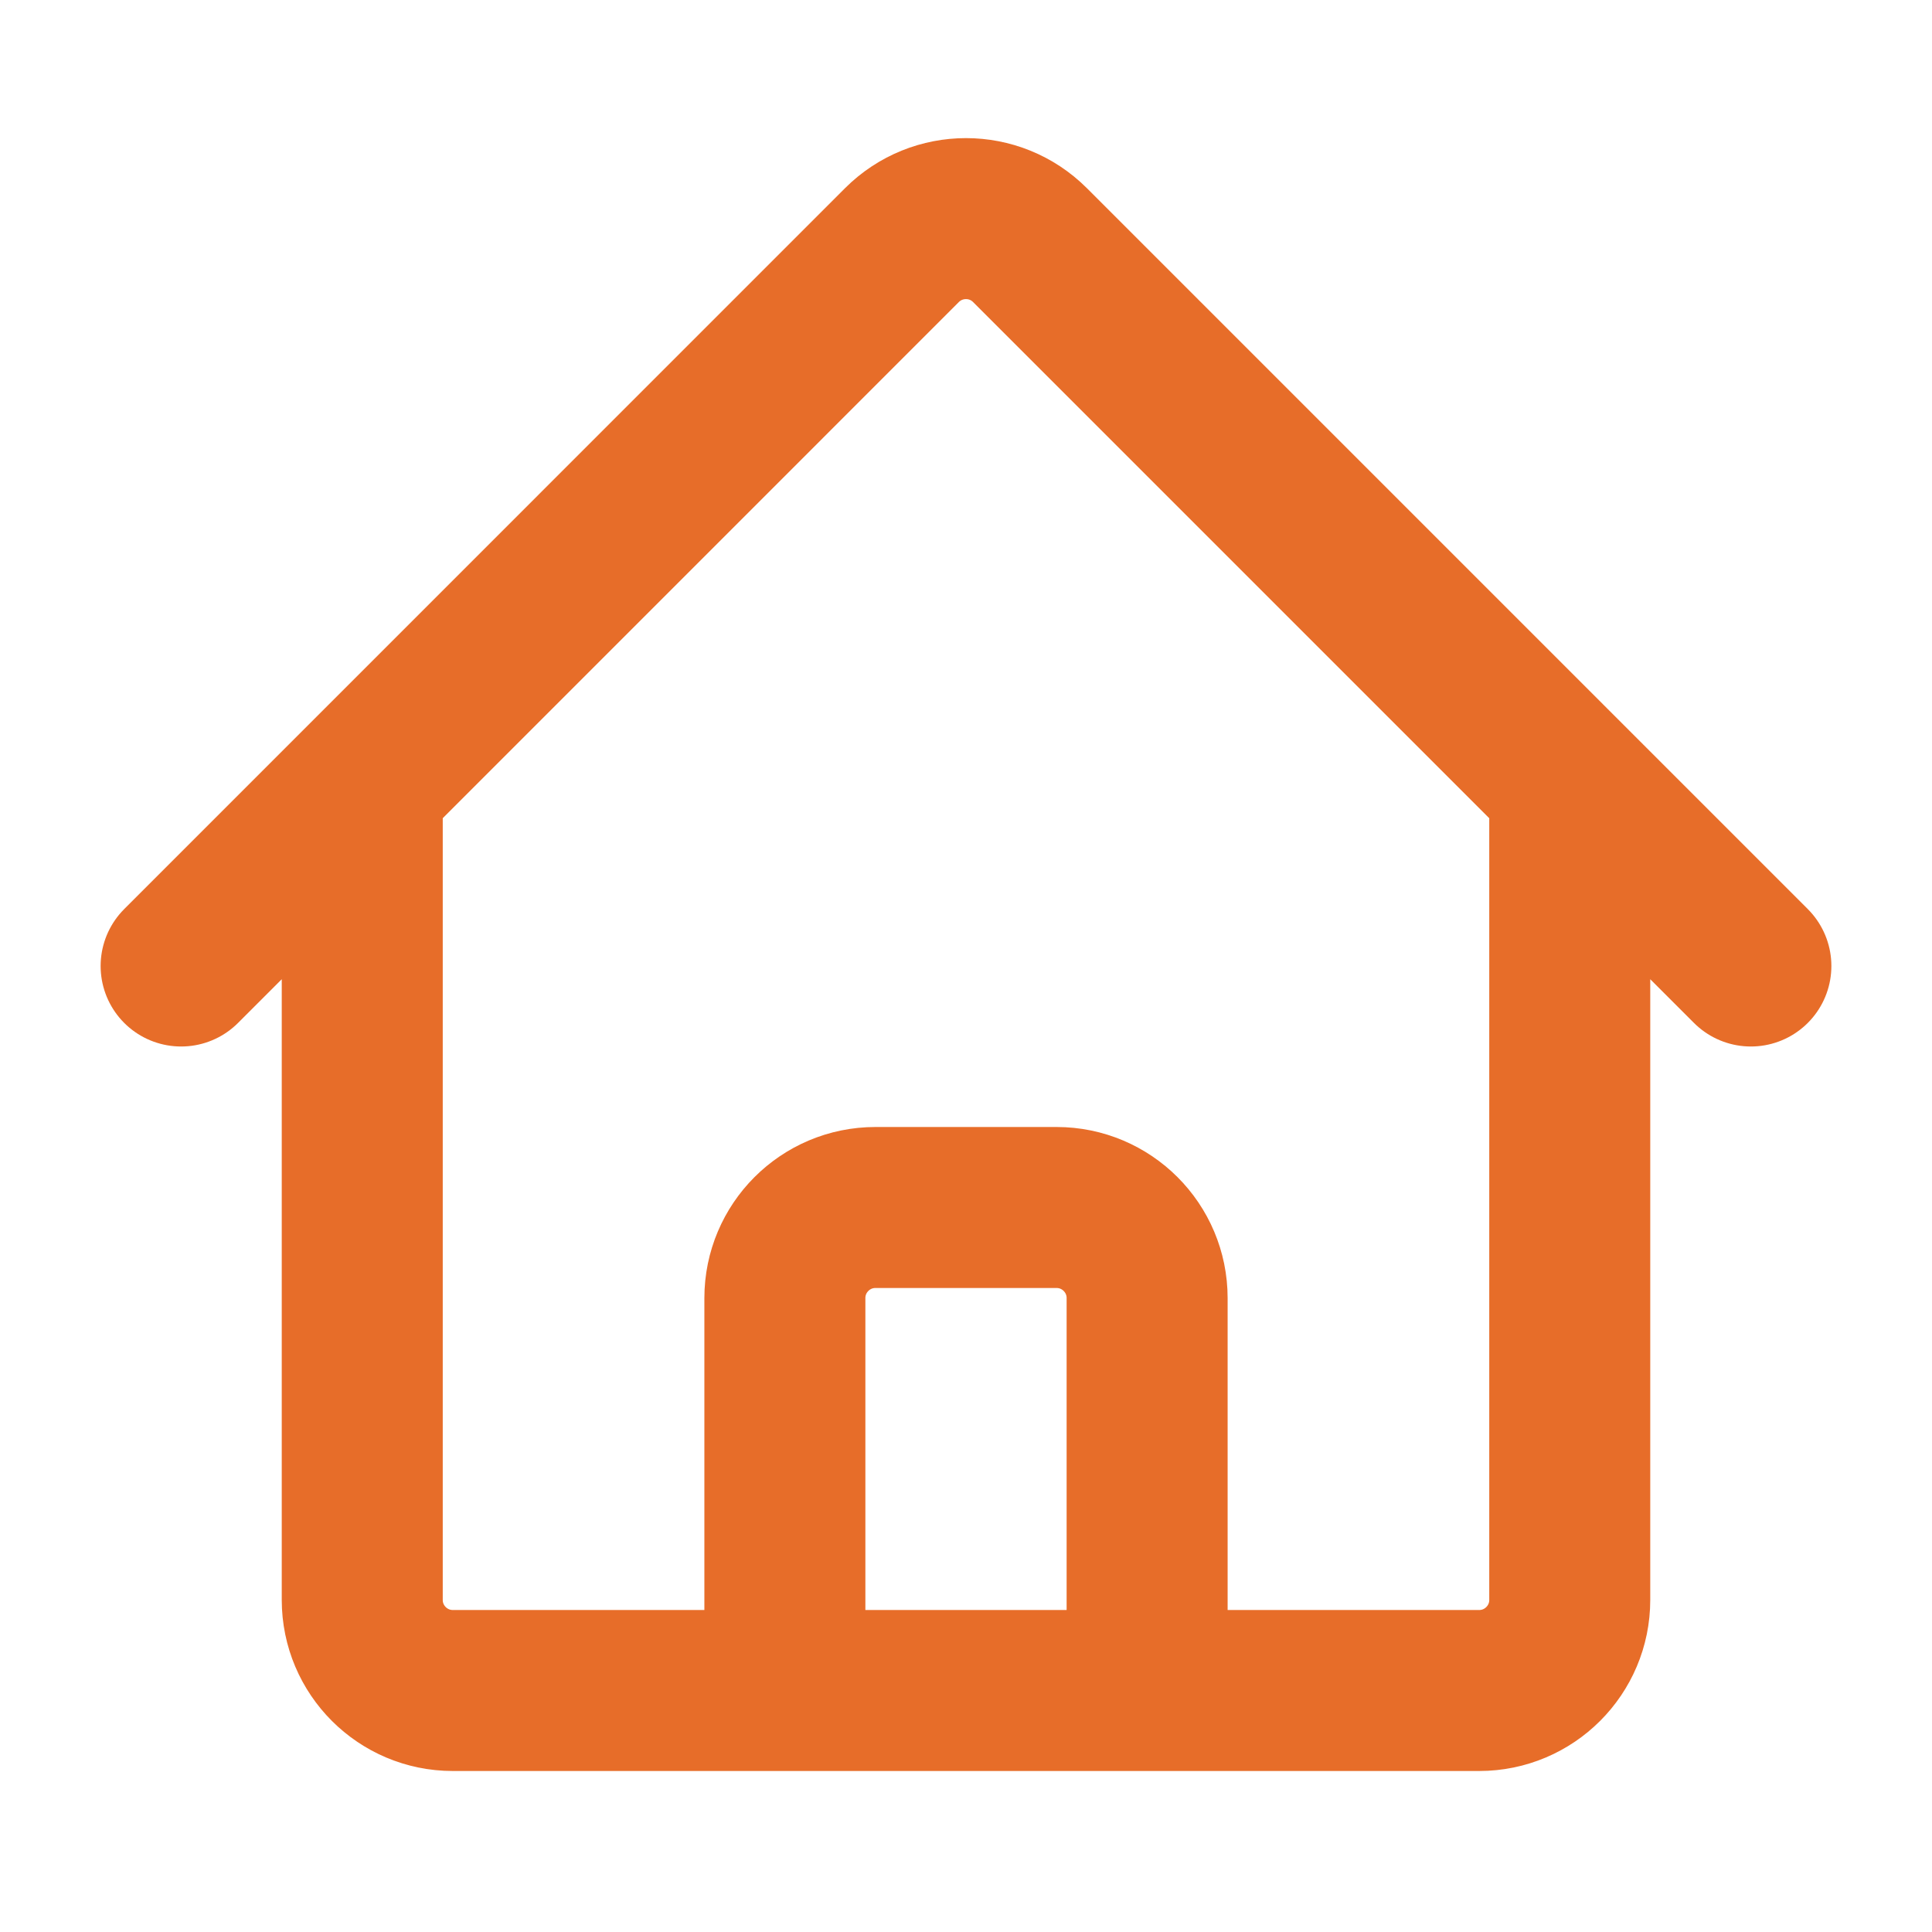 <svg width="24" height="24" viewBox="0 0 24 24" fill="none" xmlns="http://www.w3.org/2000/svg">
<path d="M2.25 12L11.204 3.045C11.644 2.606 12.356 2.606 12.795 3.045L21.75 12M4.5 9.75V19.875C4.5 20.496 5.004 21 5.625 21H9.75V16.125C9.75 15.504 10.254 15 10.875 15H13.125C13.746 15 14.25 15.504 14.25 16.125V21H18.375C18.996 21 19.5 20.496 19.5 19.875V9.75M8.25 21H16.5" stroke="url(#paint0_linear_7502_56302)" stroke-width="2" stroke-linecap="round" stroke-linejoin="round"/>
<defs>
<linearGradient id="paint0_linear_7502_56302" x1="12" y1="2.716" x2="12" y2="21" gradientUnits="userSpaceOnUse">
<stop stop-color="#E76D29"/>
<stop offset="1" stop-color="#E76D29"/>
</linearGradient>
</defs>
</svg>
